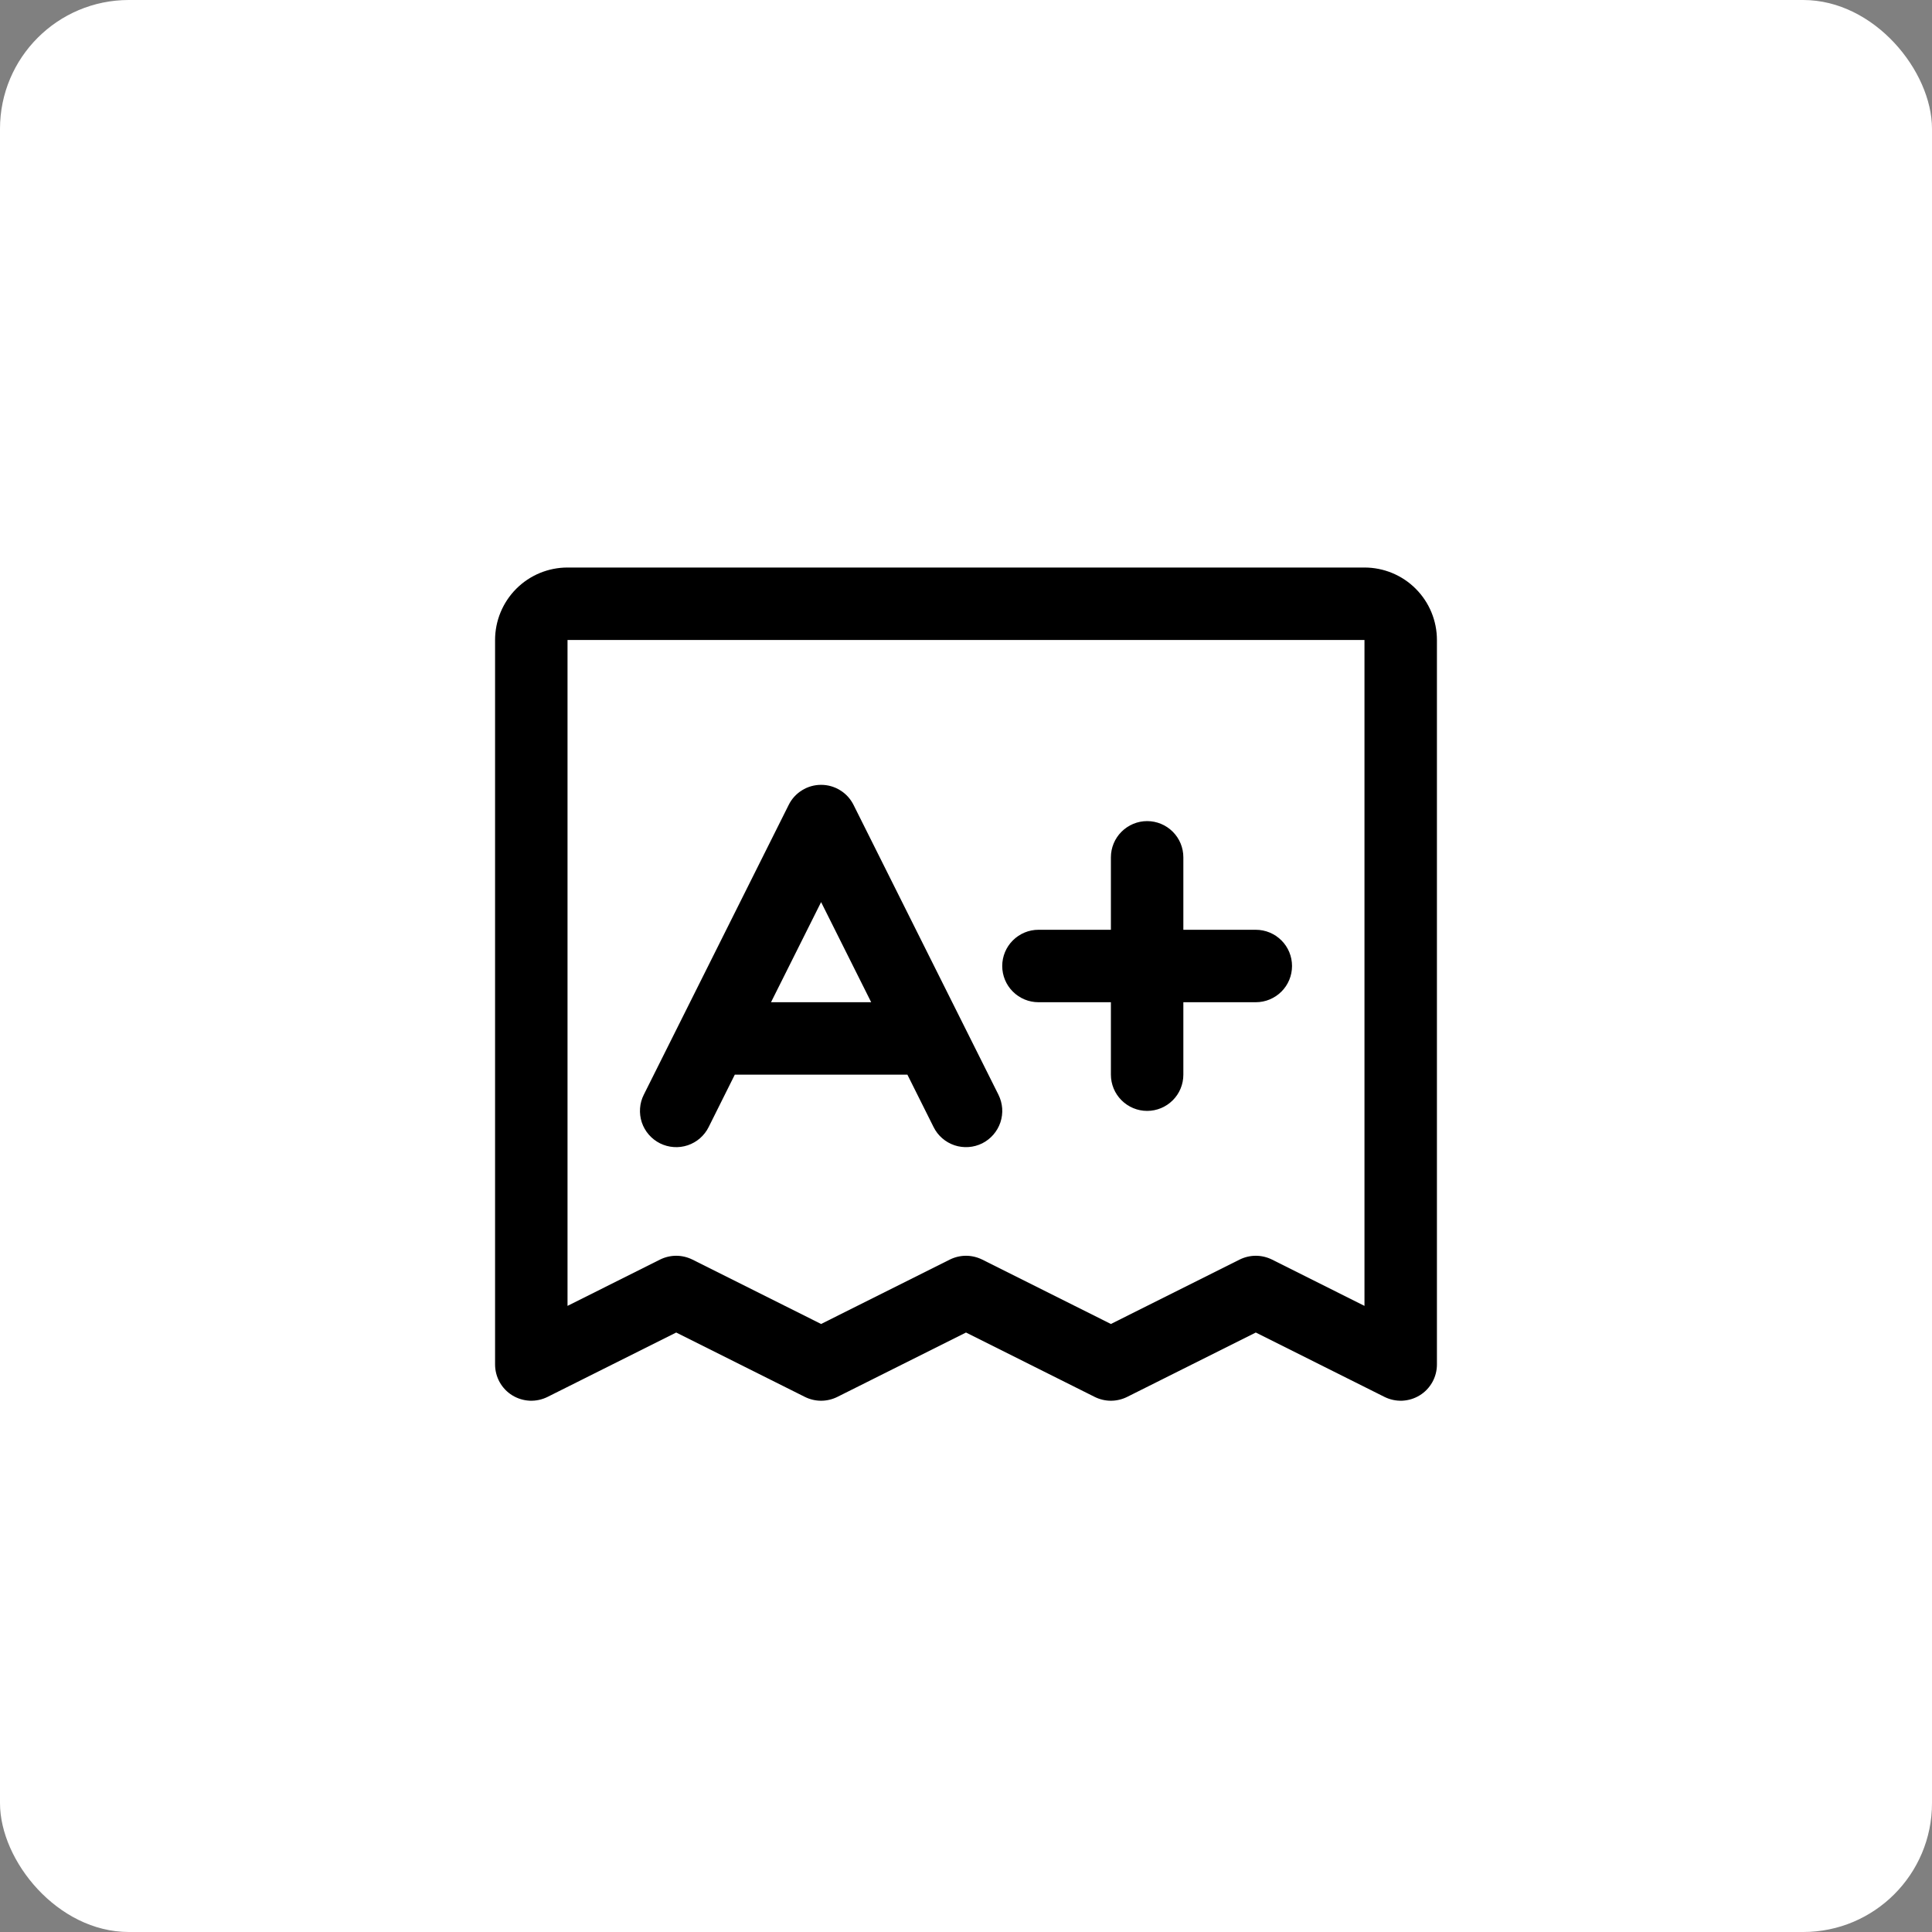 <?xml version="1.0" encoding="utf-8"?>
<svg xmlns="http://www.w3.org/2000/svg" fill="none" height="100%" overflow="visible" preserveAspectRatio="none" style="display: block;" viewBox="0 0 52 52" width="100%">
<rect x="0" y="0" width="52" height="52" fill="#808080" stroke="none"/>
<g id="Frame 2147224825">
<rect fill="white" height="52" rx="3.467" width="52"/>
<g id="Exam">
<path d="M36.725 15.275H15.275C14.758 15.275 14.262 15.48 13.896 15.846C13.531 16.212 13.325 16.708 13.325 17.225V36.725C13.325 36.891 13.368 37.055 13.448 37.2C13.529 37.345 13.646 37.468 13.787 37.555C13.929 37.642 14.09 37.692 14.257 37.7C14.423 37.707 14.588 37.672 14.737 37.598L18.2 35.865L21.664 37.598C21.799 37.665 21.949 37.701 22.1 37.701C22.252 37.701 22.401 37.665 22.537 37.598L26 35.865L29.464 37.598C29.599 37.665 29.749 37.701 29.9 37.701C30.052 37.701 30.201 37.665 30.337 37.598L33.8 35.865L37.264 37.598C37.413 37.672 37.578 37.707 37.744 37.7C37.91 37.692 38.072 37.642 38.213 37.555C38.355 37.468 38.471 37.345 38.552 37.2C38.633 37.055 38.675 36.891 38.675 36.725V17.225C38.675 16.708 38.47 16.212 38.104 15.846C37.739 15.48 37.242 15.275 36.725 15.275ZM36.725 35.148L34.237 33.902C34.101 33.835 33.952 33.799 33.8 33.799C33.649 33.799 33.499 33.835 33.364 33.902L29.9 35.635L26.437 33.902C26.301 33.835 26.152 33.799 26 33.799C25.849 33.799 25.699 33.835 25.564 33.902L22.1 35.635L18.637 33.902C18.501 33.835 18.352 33.799 18.2 33.799C18.049 33.799 17.899 33.835 17.764 33.902L15.275 35.148V17.225H36.725V35.148ZM17.764 30.773C17.879 30.83 18.003 30.864 18.131 30.873C18.259 30.883 18.387 30.866 18.509 30.826C18.631 30.785 18.743 30.721 18.84 30.637C18.936 30.553 19.016 30.451 19.073 30.336L19.777 28.925H24.423L25.128 30.336C25.185 30.451 25.264 30.553 25.361 30.637C25.458 30.721 25.57 30.785 25.692 30.826C25.813 30.866 25.942 30.882 26.07 30.873C26.197 30.864 26.322 30.83 26.437 30.773C26.551 30.715 26.653 30.636 26.737 30.539C26.821 30.442 26.885 30.33 26.926 30.209C26.966 30.087 26.983 29.959 26.974 29.831C26.964 29.703 26.93 29.578 26.873 29.464L22.973 21.664C22.892 21.501 22.768 21.365 22.613 21.27C22.459 21.174 22.282 21.124 22.1 21.124C21.919 21.124 21.741 21.174 21.587 21.27C21.433 21.365 21.308 21.501 21.228 21.664L17.328 29.464C17.27 29.578 17.236 29.703 17.227 29.831C17.218 29.959 17.234 30.087 17.274 30.209C17.315 30.33 17.379 30.443 17.463 30.539C17.547 30.636 17.649 30.715 17.764 30.773ZM22.1 24.28L23.448 26.975H20.752L22.1 24.28ZM26.975 26C26.975 25.741 27.078 25.493 27.261 25.311C27.444 25.128 27.692 25.025 27.95 25.025H29.9V23.075C29.9 22.816 30.003 22.568 30.186 22.386C30.369 22.203 30.617 22.1 30.875 22.1C31.134 22.1 31.382 22.203 31.565 22.386C31.748 22.568 31.85 22.816 31.85 23.075V25.025H33.8C34.059 25.025 34.307 25.128 34.49 25.311C34.673 25.493 34.775 25.741 34.775 26C34.775 26.259 34.673 26.507 34.49 26.689C34.307 26.872 34.059 26.975 33.8 26.975H31.85V28.925C31.85 29.184 31.748 29.432 31.565 29.614C31.382 29.797 31.134 29.9 30.875 29.9C30.617 29.9 30.369 29.797 30.186 29.614C30.003 29.432 29.9 29.184 29.9 28.925V26.975H27.95C27.692 26.975 27.444 26.872 27.261 26.689C27.078 26.507 26.975 26.259 26.975 26Z" fill="black" id="Vector"/>
</g>
</g>
</svg>